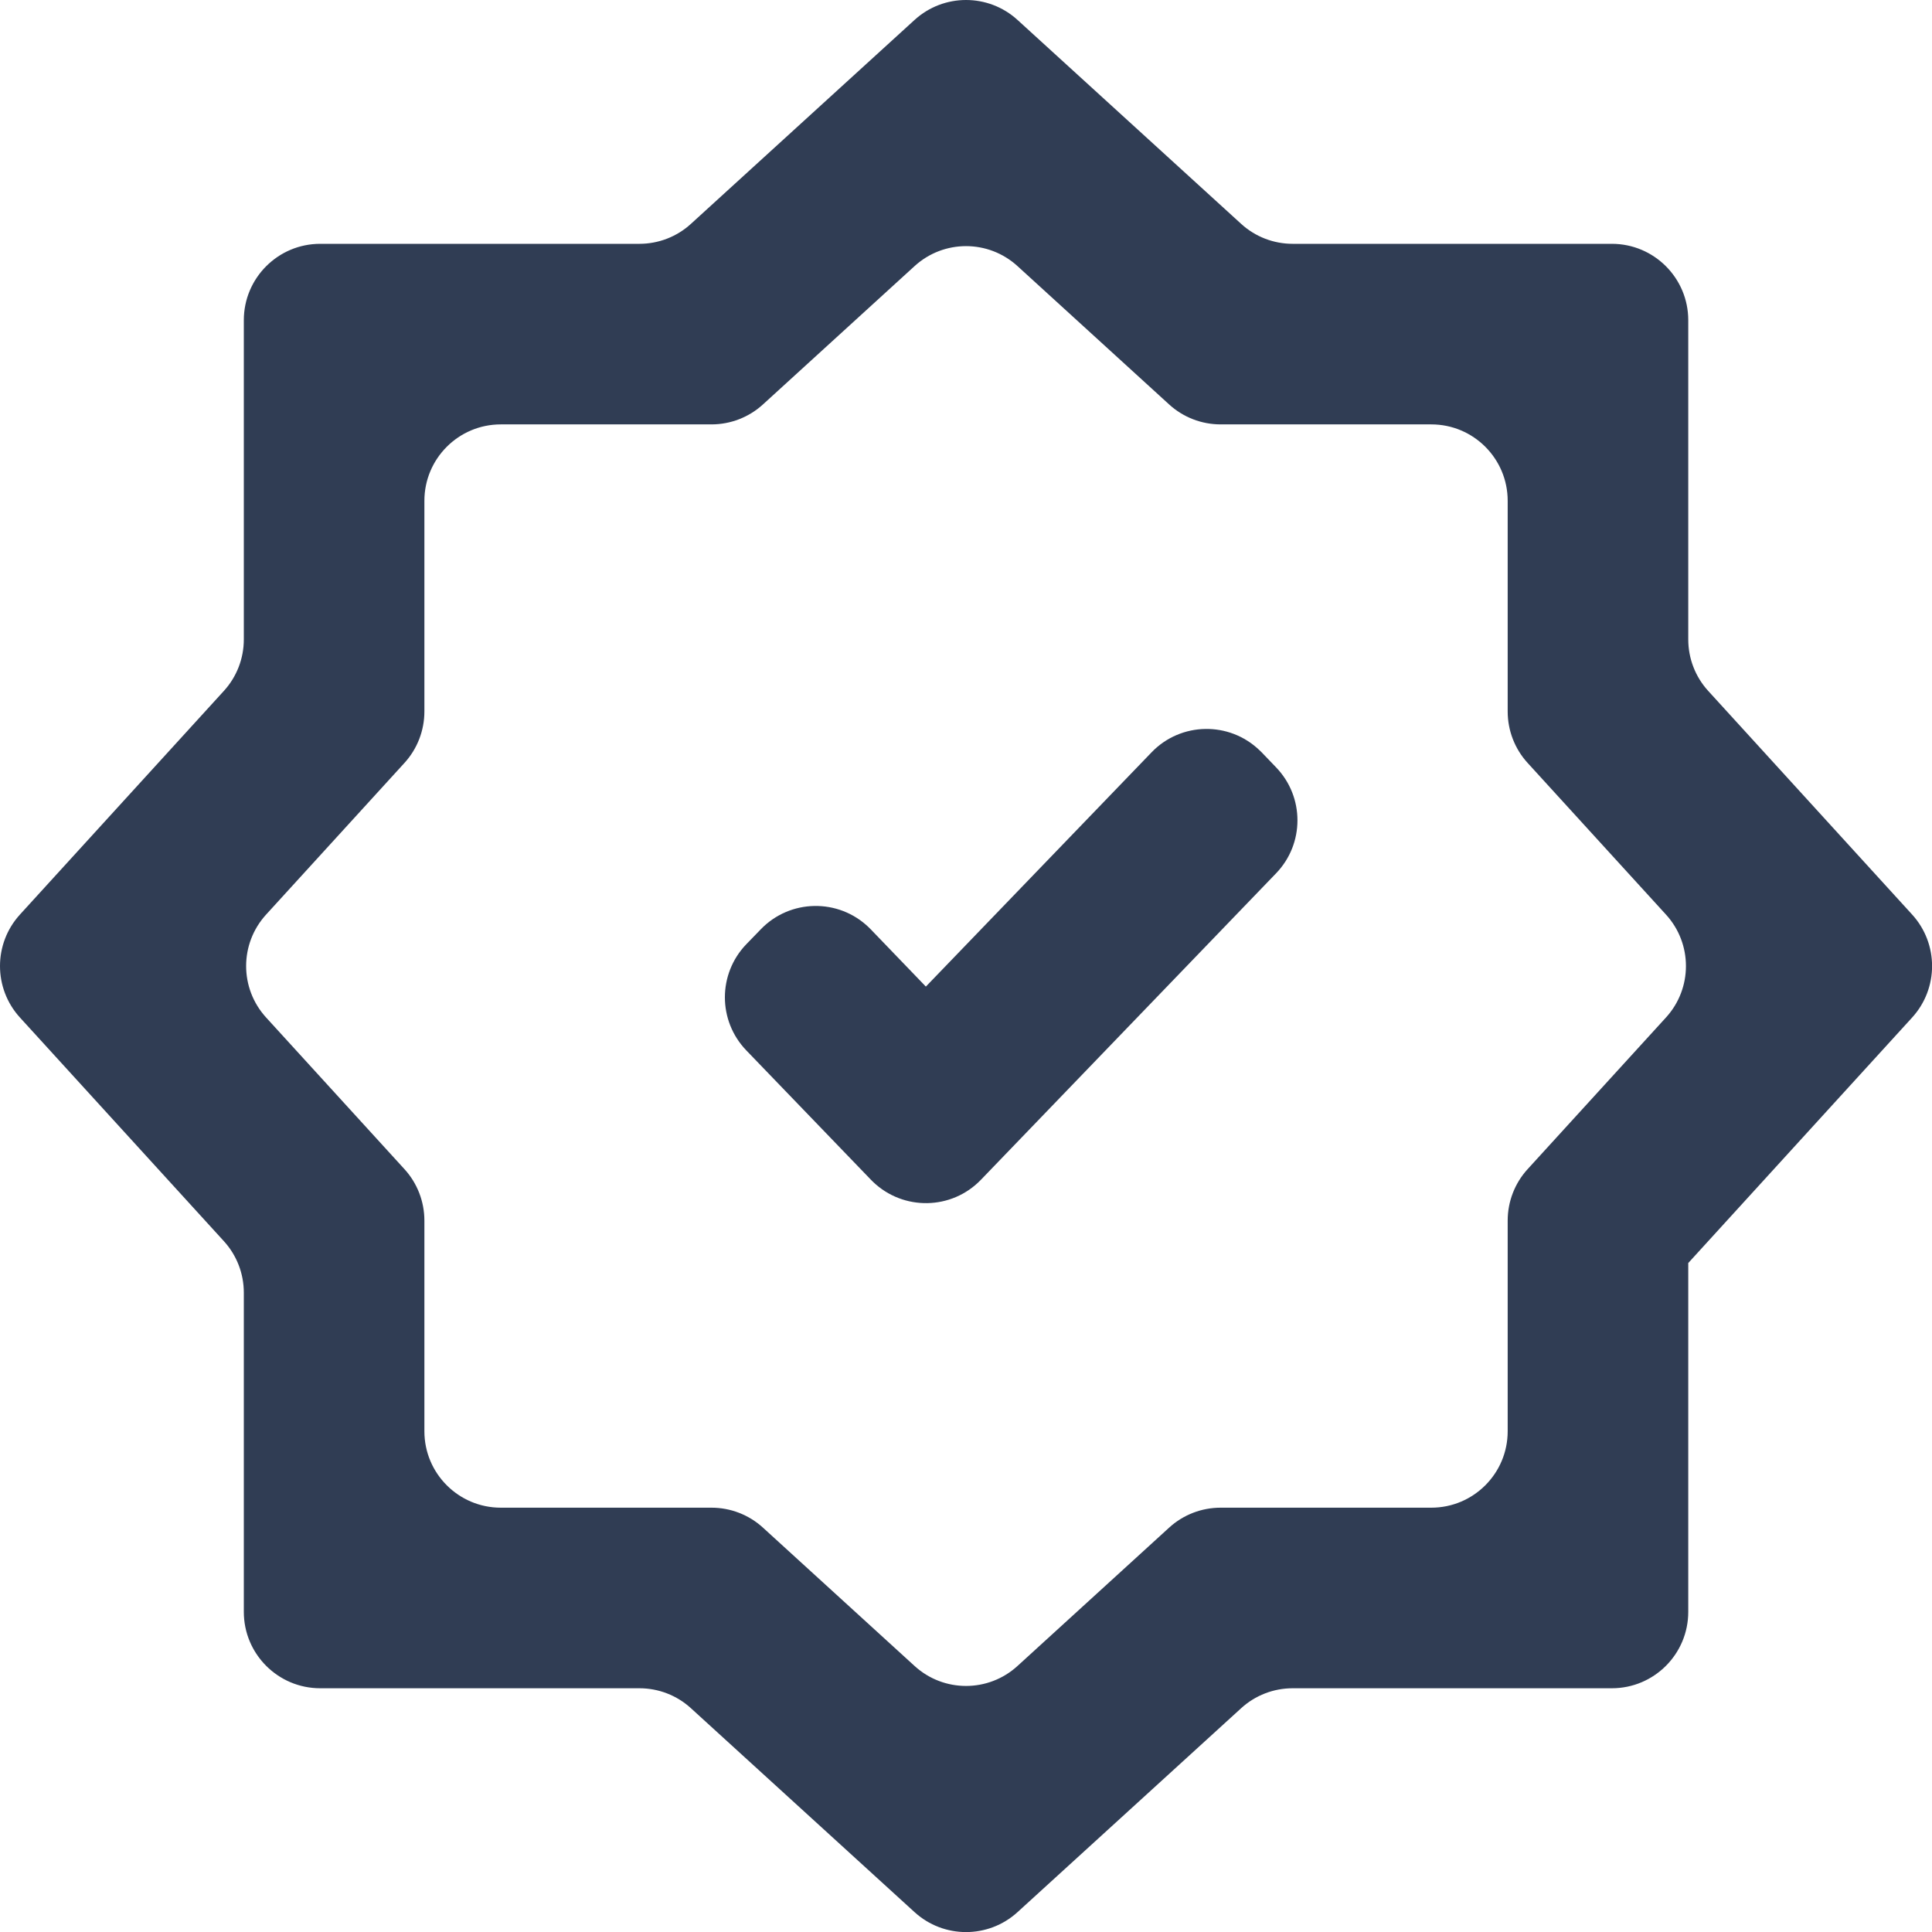 <?xml version="1.0" encoding="UTF-8"?>
<svg width="25.293px" height="25.293px" viewBox="0 0 25.293 25.293" version="1.1" xmlns="http://www.w3.org/2000/svg" xmlns:xlink="http://www.w3.org/1999/xlink">
    <title>编组</title>
    <g id="产品页面" stroke="none" stroke-width="1" fill="none" fill-rule="evenodd">
        <g id="智能培训" transform="translate(-762.353, -4213.353)">
            <g id="编组-13" transform="translate(730, 4181)">
                <g id="编组" transform="translate(30, 30)">
                    <rect id="矩形" x="0" y="0" width="30" height="30"></rect>
                    <g transform="translate(2, 2)" fill="#303D54" fill-rule="nonzero">
                        <path d="M5.909,6.909 L5.909,9.667 C5.909,9.917 5.816,10.157 5.648,10.341 L3.837,12.326 C3.488,12.708 3.488,13.292 3.837,13.674 L5.648,15.659 C5.816,15.843 5.909,16.083 5.909,16.333 L5.909,19.091 C5.909,19.643 6.357,20.091 6.909,20.091 L9.667,20.091 C9.917,20.091 10.157,20.184 10.341,20.352 L12.326,22.163 C12.708,22.512 13.292,22.512 13.674,22.163 L15.659,20.352 C15.843,20.184 16.083,20.091 16.333,20.091 L19.091,20.091 C19.643,20.091 20.091,19.643 20.091,19.091 L20.091,16.333 C20.091,16.083 20.184,15.843 20.352,15.659 L22.163,13.674 C22.512,13.292 22.512,12.708 22.163,12.326 L20.352,10.341 C20.184,10.157 20.091,9.917 20.091,9.667 L20.091,6.909 C20.091,6.357 19.643,5.909 19.091,5.909 L16.333,5.909 C16.083,5.909 15.843,5.816 15.659,5.648 L13.674,3.837 C13.292,3.488 12.708,3.488 12.326,3.837 L10.341,5.648 C10.157,5.816 9.917,5.909 9.667,5.909 L6.909,5.909 C6.357,5.909 5.909,6.357 5.909,6.909 Z M3.545,8.724 L3.545,4.545 C3.545,3.993 3.993,3.545 4.545,3.545 L8.724,3.545 C8.974,3.545 9.214,3.452 9.398,3.284 L12.326,0.614 C12.708,0.266 13.292,0.266 13.674,0.614 L16.602,3.284 C16.786,3.452 17.026,3.545 17.276,3.545 L21.455,3.545 C22.007,3.545 22.455,3.993 22.455,4.545 L22.455,8.724 C22.455,8.974 22.548,9.214 22.716,9.398 L25.386,12.326 C25.734,12.708 25.734,13.292 25.386,13.674 L22.455,16.888 L22.455,16.888 L22.455,21.455 C22.455,22.007 22.007,22.455 21.455,22.455 L17.276,22.455 C17.026,22.455 16.786,22.548 16.602,22.716 L13.674,25.386 C13.292,25.734 12.708,25.734 12.326,25.386 L9.398,22.716 C9.214,22.548 8.974,22.455 8.724,22.455 L4.545,22.455 C3.993,22.455 3.545,22.007 3.545,21.455 L3.545,17.276 C3.545,17.026 3.452,16.786 3.284,16.602 L0.614,13.674 C0.266,13.292 0.266,12.708 0.614,12.326 L3.284,9.398 C3.452,9.214 3.545,8.974 3.545,8.724 Z" id="形状"></path>
                        <path d="M16.87,10.202 L17.059,10.399 C17.432,10.786 17.432,11.399 17.059,11.786 L13.195,15.798 C12.812,16.196 12.179,16.207 11.781,15.824 C11.772,15.816 11.764,15.807 11.755,15.798 L10.123,14.104 C9.75,13.716 9.75,13.104 10.122,12.716 L10.312,12.52 C10.695,12.122 11.328,12.11 11.726,12.493 C11.735,12.501 11.744,12.511 11.753,12.52 L12.474,13.269 L12.474,13.269 L15.429,10.202 C15.812,9.804 16.446,9.793 16.843,10.176 C16.852,10.184 16.861,10.193 16.87,10.202 Z" id="路径"></path>
                    </g>
                </g>
            </g>
        </g>
    </g>
</svg>